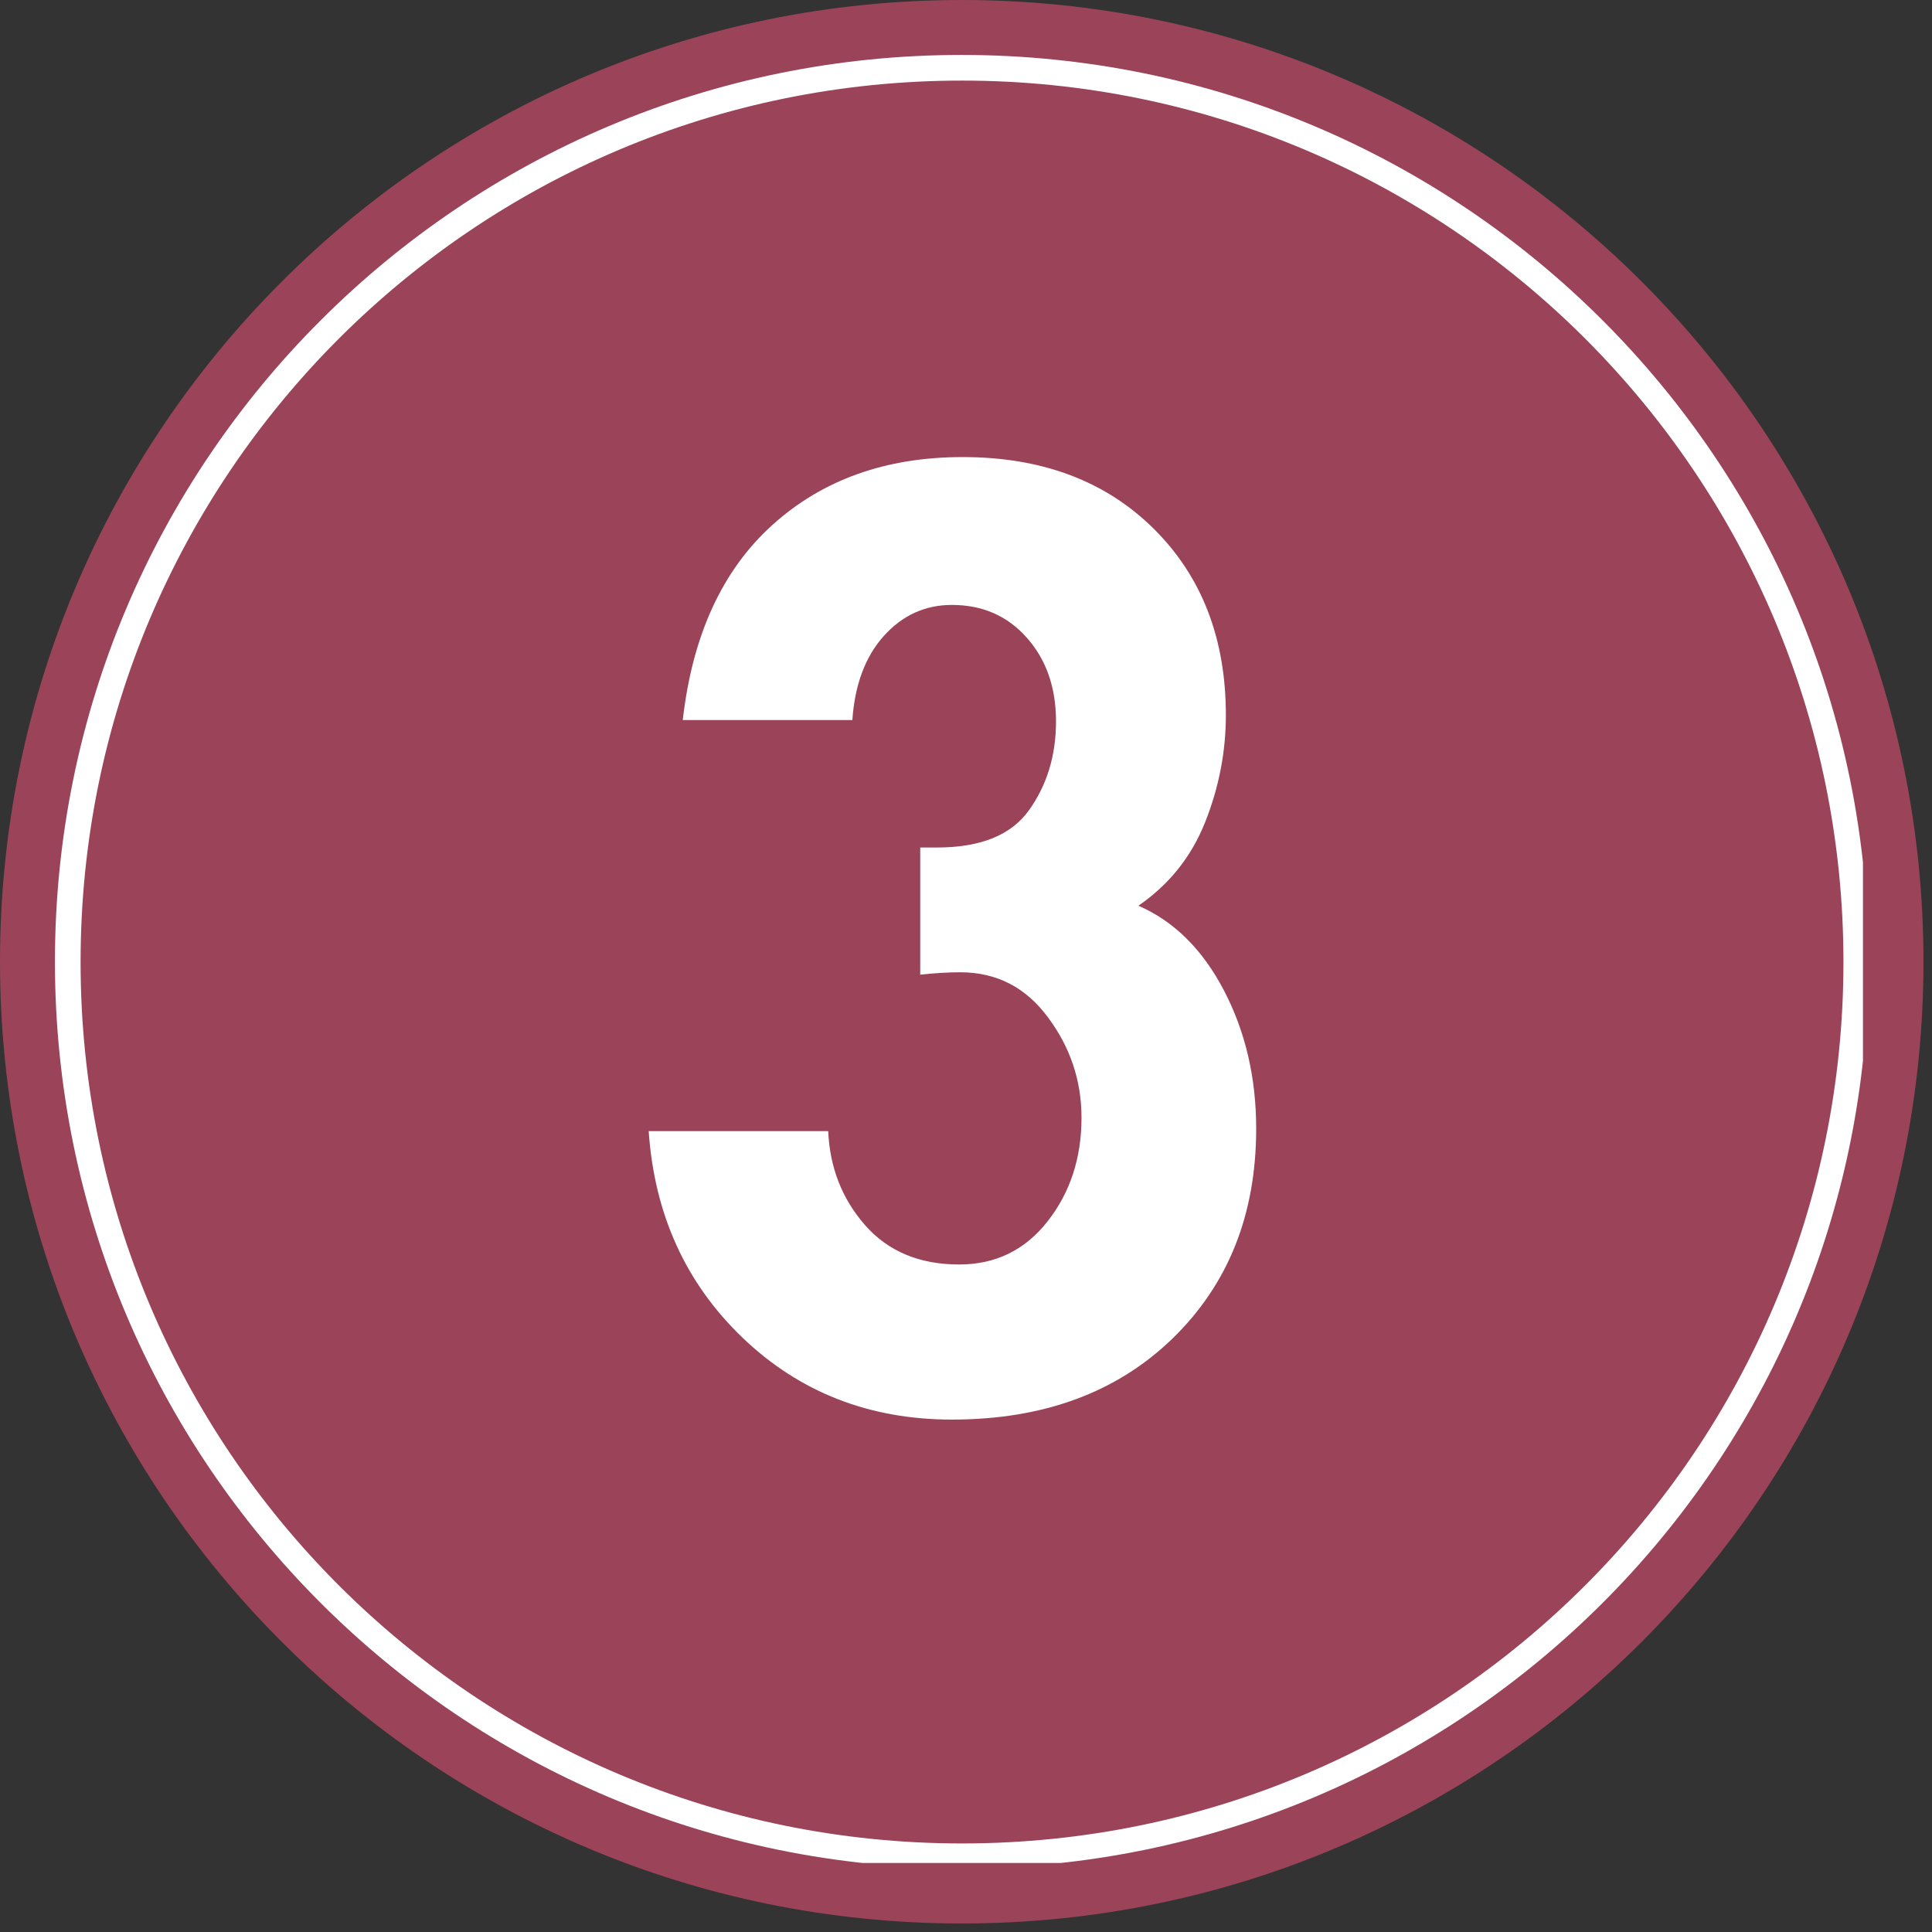 <svg version="1.0" preserveAspectRatio="xMidYMid meet" height="150" viewBox="0 0 112.5 112.5" zoomAndPan="magnify" width="150" xmlns:xlink="http://www.w3.org/1999/xlink" xmlns="http://www.w3.org/2000/svg"><rect x="0" y="0" width="112.5" height="112.5" fill="#333333" stroke="none"/><defs><g></g><clipPath id="a650b341a4"><path clip-rule="nonzero" d="M 0 0 L 112.004 0 L 112.004 112.004 L 0 112.004 Z M 0 0"></path></clipPath><clipPath id="30c2ebcbf9"><path clip-rule="nonzero" d="M 56 0 C 25.074 0 0 25.074 0 56 C 0 86.93 25.074 112.004 56 112.004 C 86.93 112.004 112.004 86.93 112.004 56 C 112.004 25.074 86.93 0 56 0 Z M 56 0"></path></clipPath><clipPath id="2fb2e9aee1"><path clip-rule="nonzero" d="M 3.199 3.199 L 108.48 3.199 L 108.48 108.48 L 3.199 108.48 Z M 3.199 3.199"></path></clipPath><clipPath id="5880f4d7fe"><path clip-rule="nonzero" d="M 55.996 3.199 C 26.836 3.199 3.199 26.836 3.199 55.996 C 3.199 85.156 26.836 108.793 55.996 108.793 C 85.156 108.793 108.793 85.156 108.793 55.996 C 108.793 26.836 85.156 3.199 55.996 3.199 Z M 55.996 3.199"></path></clipPath></defs><g clip-path="url(#a650b341a4)"><g clip-path="url(#30c2ebcbf9)"><path fill-rule="nonzero" fill-opacity="1" d="M 0 0 L 112.004 0 L 112.004 112.004 L 0 112.004 Z M 0 0" fill="#9b4459"></path></g></g><g clip-path="url(#2fb2e9aee1)"><g clip-path="url(#5880f4d7fe)"><path stroke-miterlimit="4" stroke-opacity="1" stroke-width="4" stroke="#ffffff" d="M 70.711 0.002 C 31.658 0.002 0.002 31.658 0.002 70.711 C 0.002 109.764 31.658 141.42 70.711 141.42 C 109.764 141.42 141.42 109.764 141.42 70.711 C 141.42 31.658 109.764 0.002 70.711 0.002 Z M 70.711 0.002" stroke-linejoin="miter" fill="none" transform="matrix(0.747, 0, 0, 0.747, 3.197, 3.197)" stroke-linecap="butt"></path></g></g><g fill-opacity="1" fill="#ffffff"><g transform="translate(35.585, 81.256)"><g><path d="M 30.703 -28.516 C 32.773 -27.617 34.438 -25.973 35.688 -23.578 C 36.938 -21.18 37.562 -18.5 37.562 -15.531 C 37.562 -10.539 35.938 -6.469 32.688 -3.312 C 29.438 -0.164 25.156 1.406 19.844 1.406 C 15.039 1.406 10.977 -0.18 7.656 -3.359 C 4.344 -6.535 2.52 -10.547 2.188 -15.391 L 12.641 -15.391 C 12.734 -13.273 13.445 -11.453 14.781 -9.922 C 16.125 -8.391 17.953 -7.625 20.266 -7.625 C 22.379 -7.625 24.094 -8.457 25.406 -10.125 C 26.727 -11.801 27.391 -13.816 27.391 -16.172 C 27.391 -18.328 26.738 -20.273 25.438 -22.016 C 24.145 -23.766 22.441 -24.641 20.328 -24.641 C 19.617 -24.641 18.844 -24.594 18 -24.5 L 18 -31.906 L 18.984 -31.906 C 21.523 -31.906 23.312 -32.633 24.344 -34.094 C 25.383 -35.551 25.906 -37.27 25.906 -39.25 C 25.906 -41.227 25.336 -42.852 24.203 -44.125 C 23.078 -45.395 21.625 -46.031 19.844 -46.031 C 18.281 -46.031 16.957 -45.426 15.875 -44.219 C 14.801 -43.02 14.191 -41.391 14.047 -39.328 L 4.172 -39.328 C 4.734 -44.266 6.473 -48.051 9.391 -50.688 C 12.305 -53.32 16 -54.641 20.469 -54.641 C 25.082 -54.641 28.789 -53.25 31.594 -50.469 C 34.395 -47.695 35.797 -44.078 35.797 -39.609 C 35.797 -37.484 35.395 -35.41 34.594 -33.391 C 33.789 -31.367 32.492 -29.742 30.703 -28.516 Z M 30.703 -28.516"></path></g></g></g></svg>